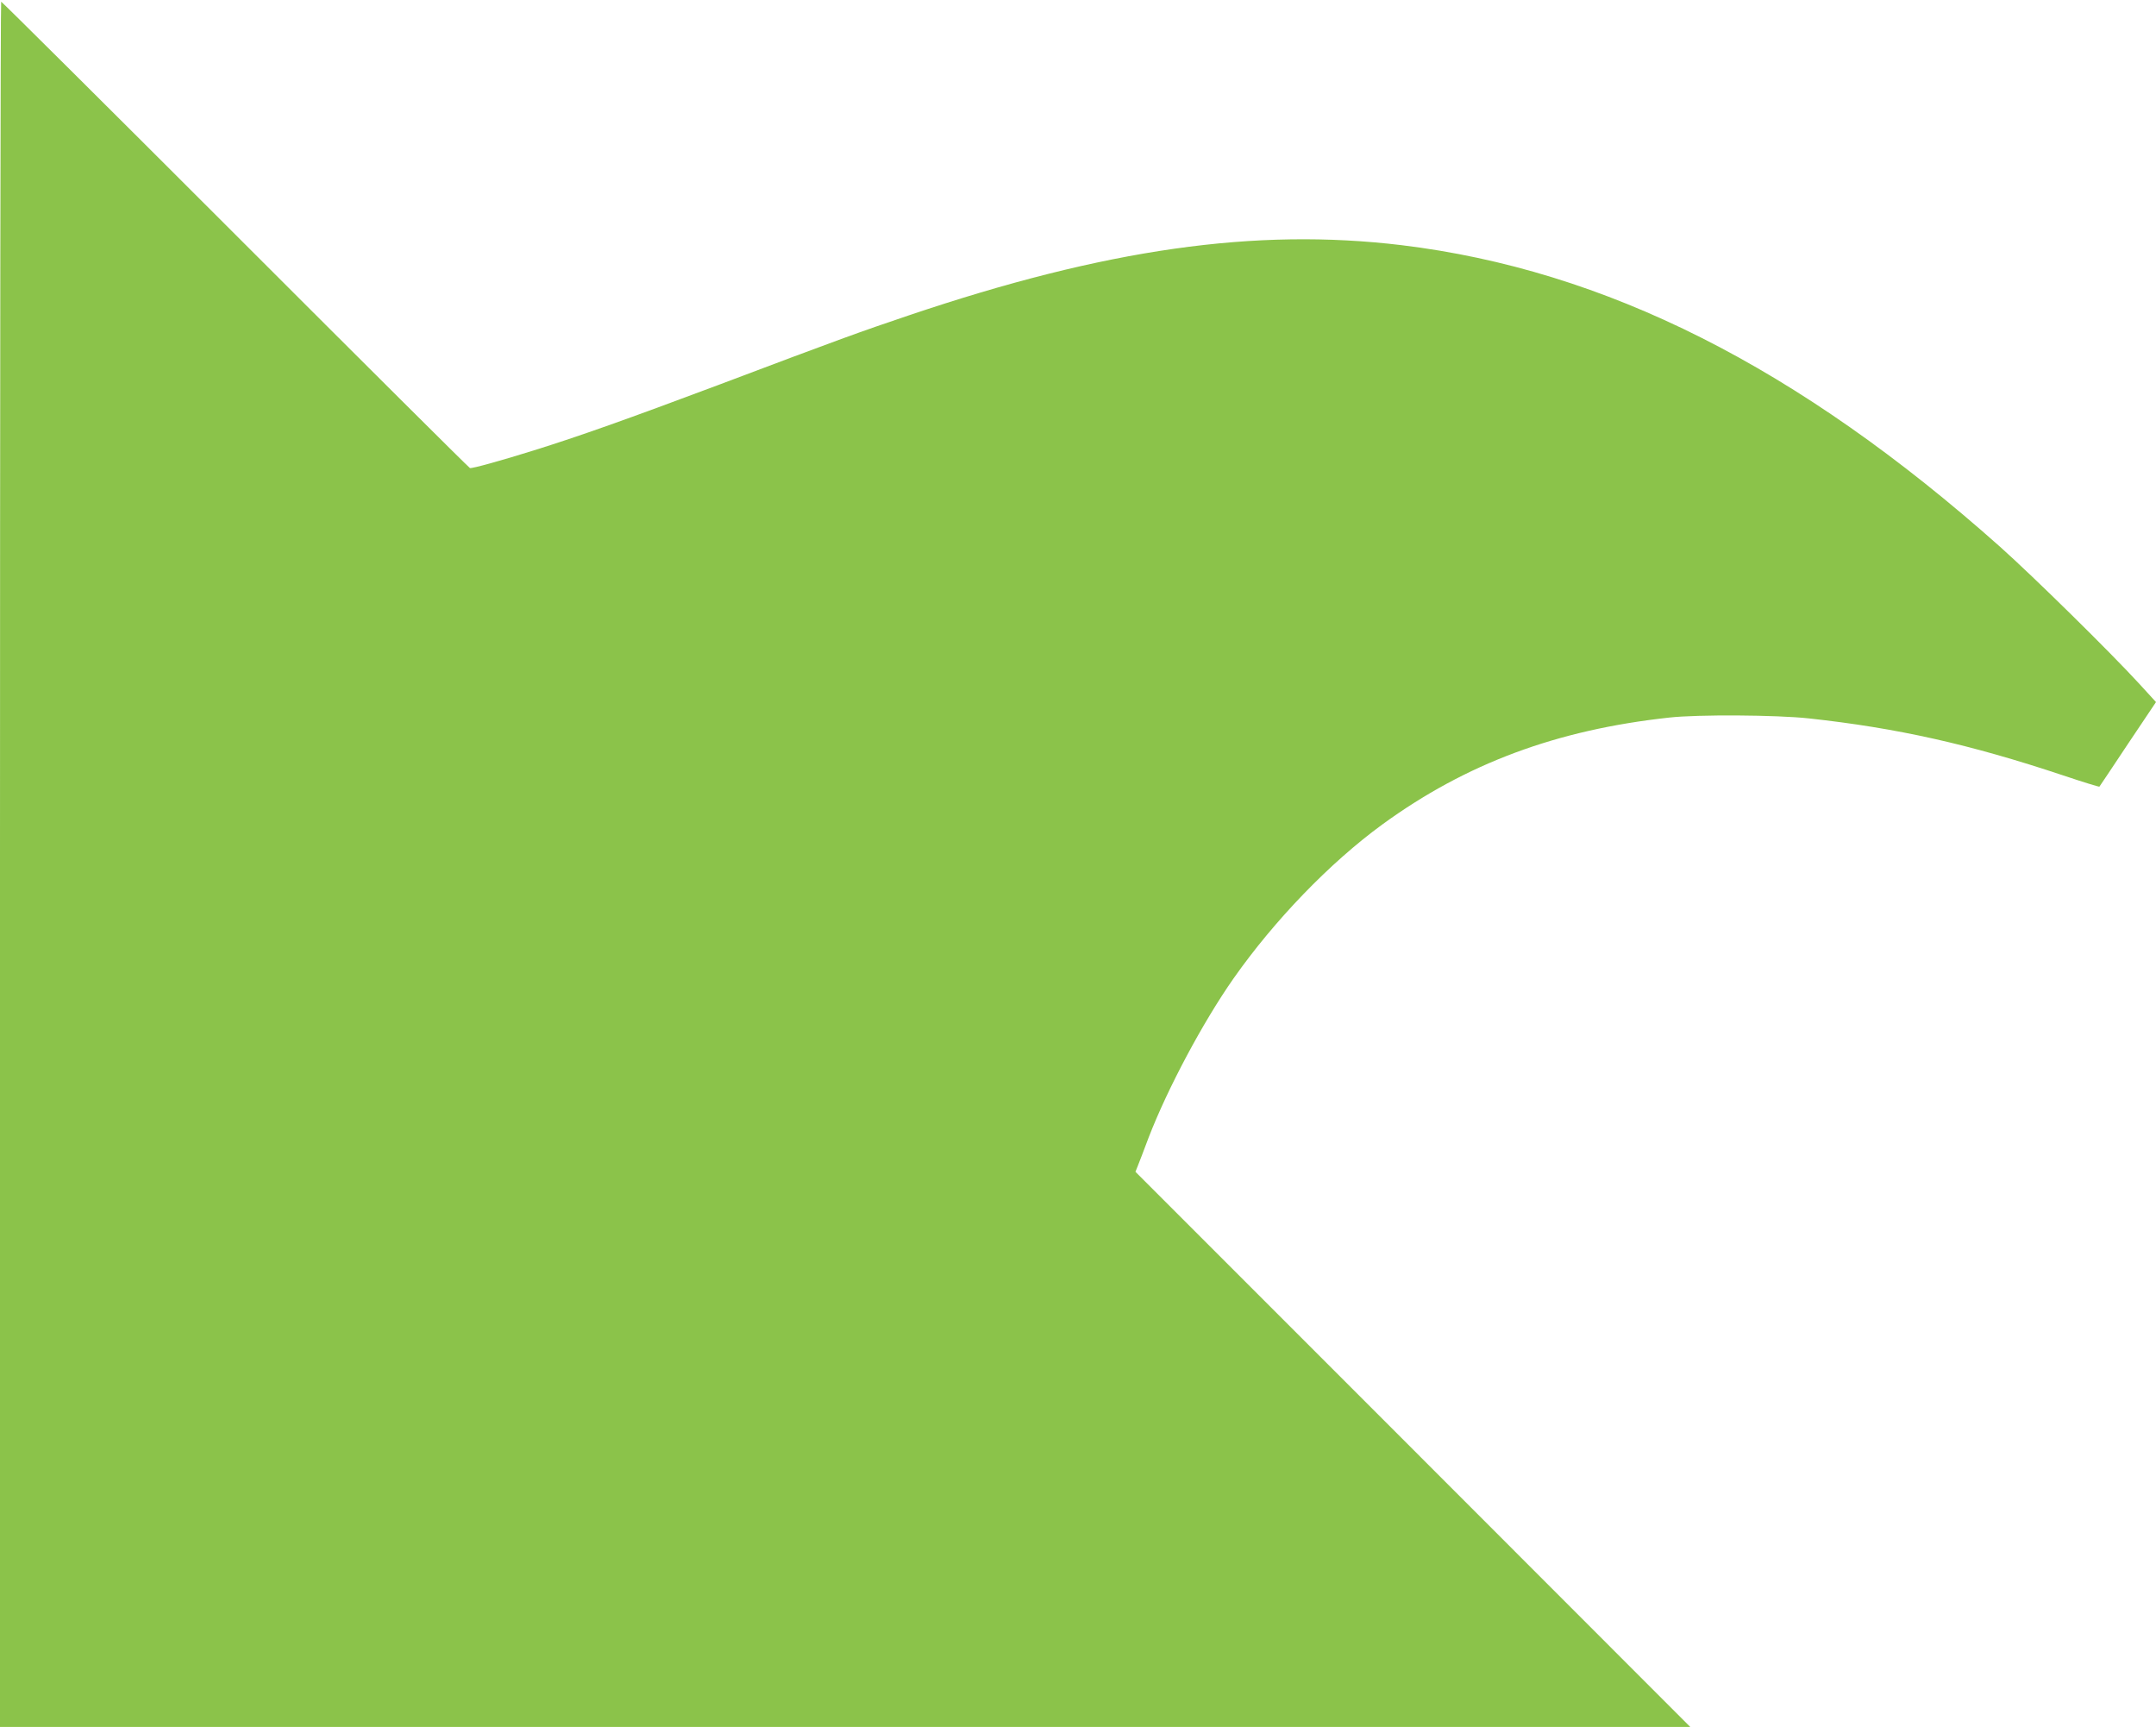 <?xml version="1.0" standalone="no"?>
<!DOCTYPE svg PUBLIC "-//W3C//DTD SVG 20010904//EN"
 "http://www.w3.org/TR/2001/REC-SVG-20010904/DTD/svg10.dtd">
<svg version="1.0" xmlns="http://www.w3.org/2000/svg"
 width="1280pt" height="1025pt" viewBox="0 0 1280 1025"
 preserveAspectRatio="xMidYMid meet">
<g transform="translate(0,1025) scale(0.1,-0.1)"
fill="#8bc34a" stroke="none">
<path d="M0 5120 l0 -5120 5017 0 5018 0 -1647 1648 -1647 1647 14 35 c8 19
37 96 65 170 113 292 321 682 503 942 243 346 572 687 883 914 497 362 1034
562 1704 635 169 19 639 16 830 -5 523 -57 953 -153 1508 -338 116 -39 214
-69 216 -67 2 2 78 116 169 253 l167 249 -97 106 c-172 188 -633 641 -828 815
-1201 1069 -2344 1644 -3555 1791 -867 104 -1755 -22 -2925 -417 -285 -96
-410 -141 -1125 -411 -549 -206 -834 -307 -1100 -390 -198 -62 -369 -109 -380
-105 -6 2 -632 625 -1393 1386 -760 760 -1386 1382 -1390 1382 -4 0 -7 -2304
-7 -5120z"/>
</g>
</svg>
